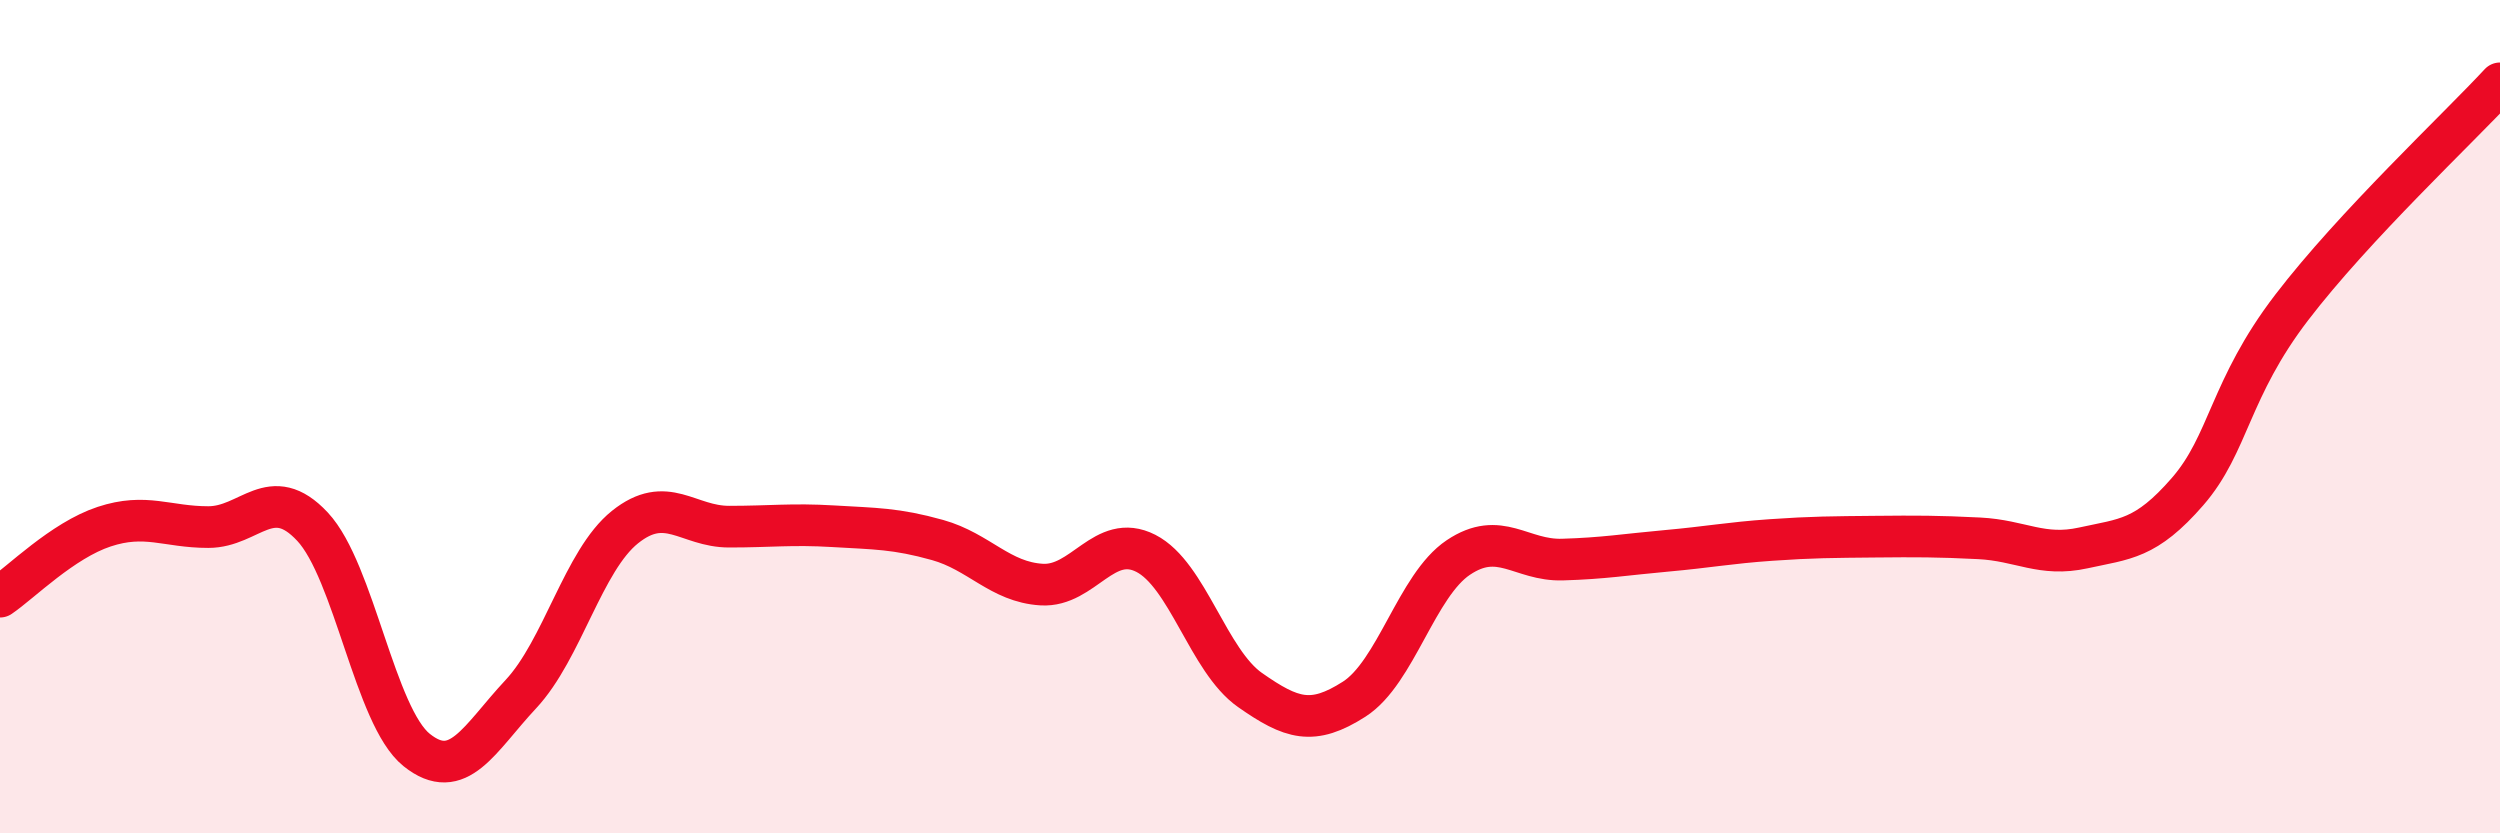 
    <svg width="60" height="20" viewBox="0 0 60 20" xmlns="http://www.w3.org/2000/svg">
      <path
        d="M 0,14.32 C 0.5,13.98 1.5,12.97 2.5,12.64 C 3.5,12.31 4,12.65 5,12.65 C 6,12.65 6.5,11.57 7.5,12.64 C 8.5,13.71 9,17.2 10,18 C 11,18.8 11.5,17.73 12.5,16.66 C 13.5,15.59 14,13.45 15,12.65 C 16,11.85 16.5,12.64 17.5,12.64 C 18.5,12.64 19,12.57 20,12.63 C 21,12.69 21.5,12.68 22.5,12.96 C 23.5,13.24 24,13.97 25,14.03 C 26,14.09 26.5,12.77 27.5,13.28 C 28.5,13.79 29,15.86 30,16.56 C 31,17.26 31.5,17.42 32.5,16.78 C 33.5,16.14 34,14.05 35,13.38 C 36,12.71 36.5,13.46 37.5,13.43 C 38.5,13.4 39,13.31 40,13.22 C 41,13.13 41.5,13.03 42.5,12.96 C 43.5,12.89 44,12.89 45,12.88 C 46,12.87 46.5,12.87 47.5,12.92 C 48.5,12.97 49,13.37 50,13.15 C 51,12.93 51.5,12.95 52.5,11.8 C 53.5,10.65 53.5,9.34 55,7.38 C 56.5,5.42 59,3.08 60,2L60 20L0 20Z"
        fill="#EB0A25"
        opacity="0.1"
        stroke-linecap="round"
        stroke-linejoin="round"
      />
      <path
        d="M 0,14.32 C 0.5,13.98 1.5,12.97 2.5,12.64 C 3.5,12.31 4,12.65 5,12.65 C 6,12.65 6.5,11.57 7.5,12.64 C 8.5,13.71 9,17.2 10,18 C 11,18.8 11.5,17.73 12.5,16.66 C 13.5,15.59 14,13.45 15,12.65 C 16,11.85 16.5,12.64 17.5,12.64 C 18.5,12.64 19,12.57 20,12.63 C 21,12.69 21.5,12.68 22.5,12.96 C 23.5,13.24 24,13.97 25,14.03 C 26,14.09 26.5,12.77 27.5,13.28 C 28.5,13.79 29,15.86 30,16.56 C 31,17.26 31.5,17.42 32.5,16.78 C 33.5,16.14 34,14.05 35,13.38 C 36,12.71 36.5,13.46 37.5,13.43 C 38.5,13.4 39,13.31 40,13.22 C 41,13.13 41.5,13.03 42.5,12.96 C 43.5,12.89 44,12.89 45,12.88 C 46,12.87 46.5,12.87 47.5,12.92 C 48.5,12.97 49,13.37 50,13.15 C 51,12.93 51.5,12.95 52.5,11.8 C 53.5,10.65 53.5,9.34 55,7.38 C 56.5,5.42 59,3.08 60,2"
        stroke="#EB0A25"
        stroke-width="1"
        fill="none"
        stroke-linecap="round"
        stroke-linejoin="round"
      />
    </svg>
  